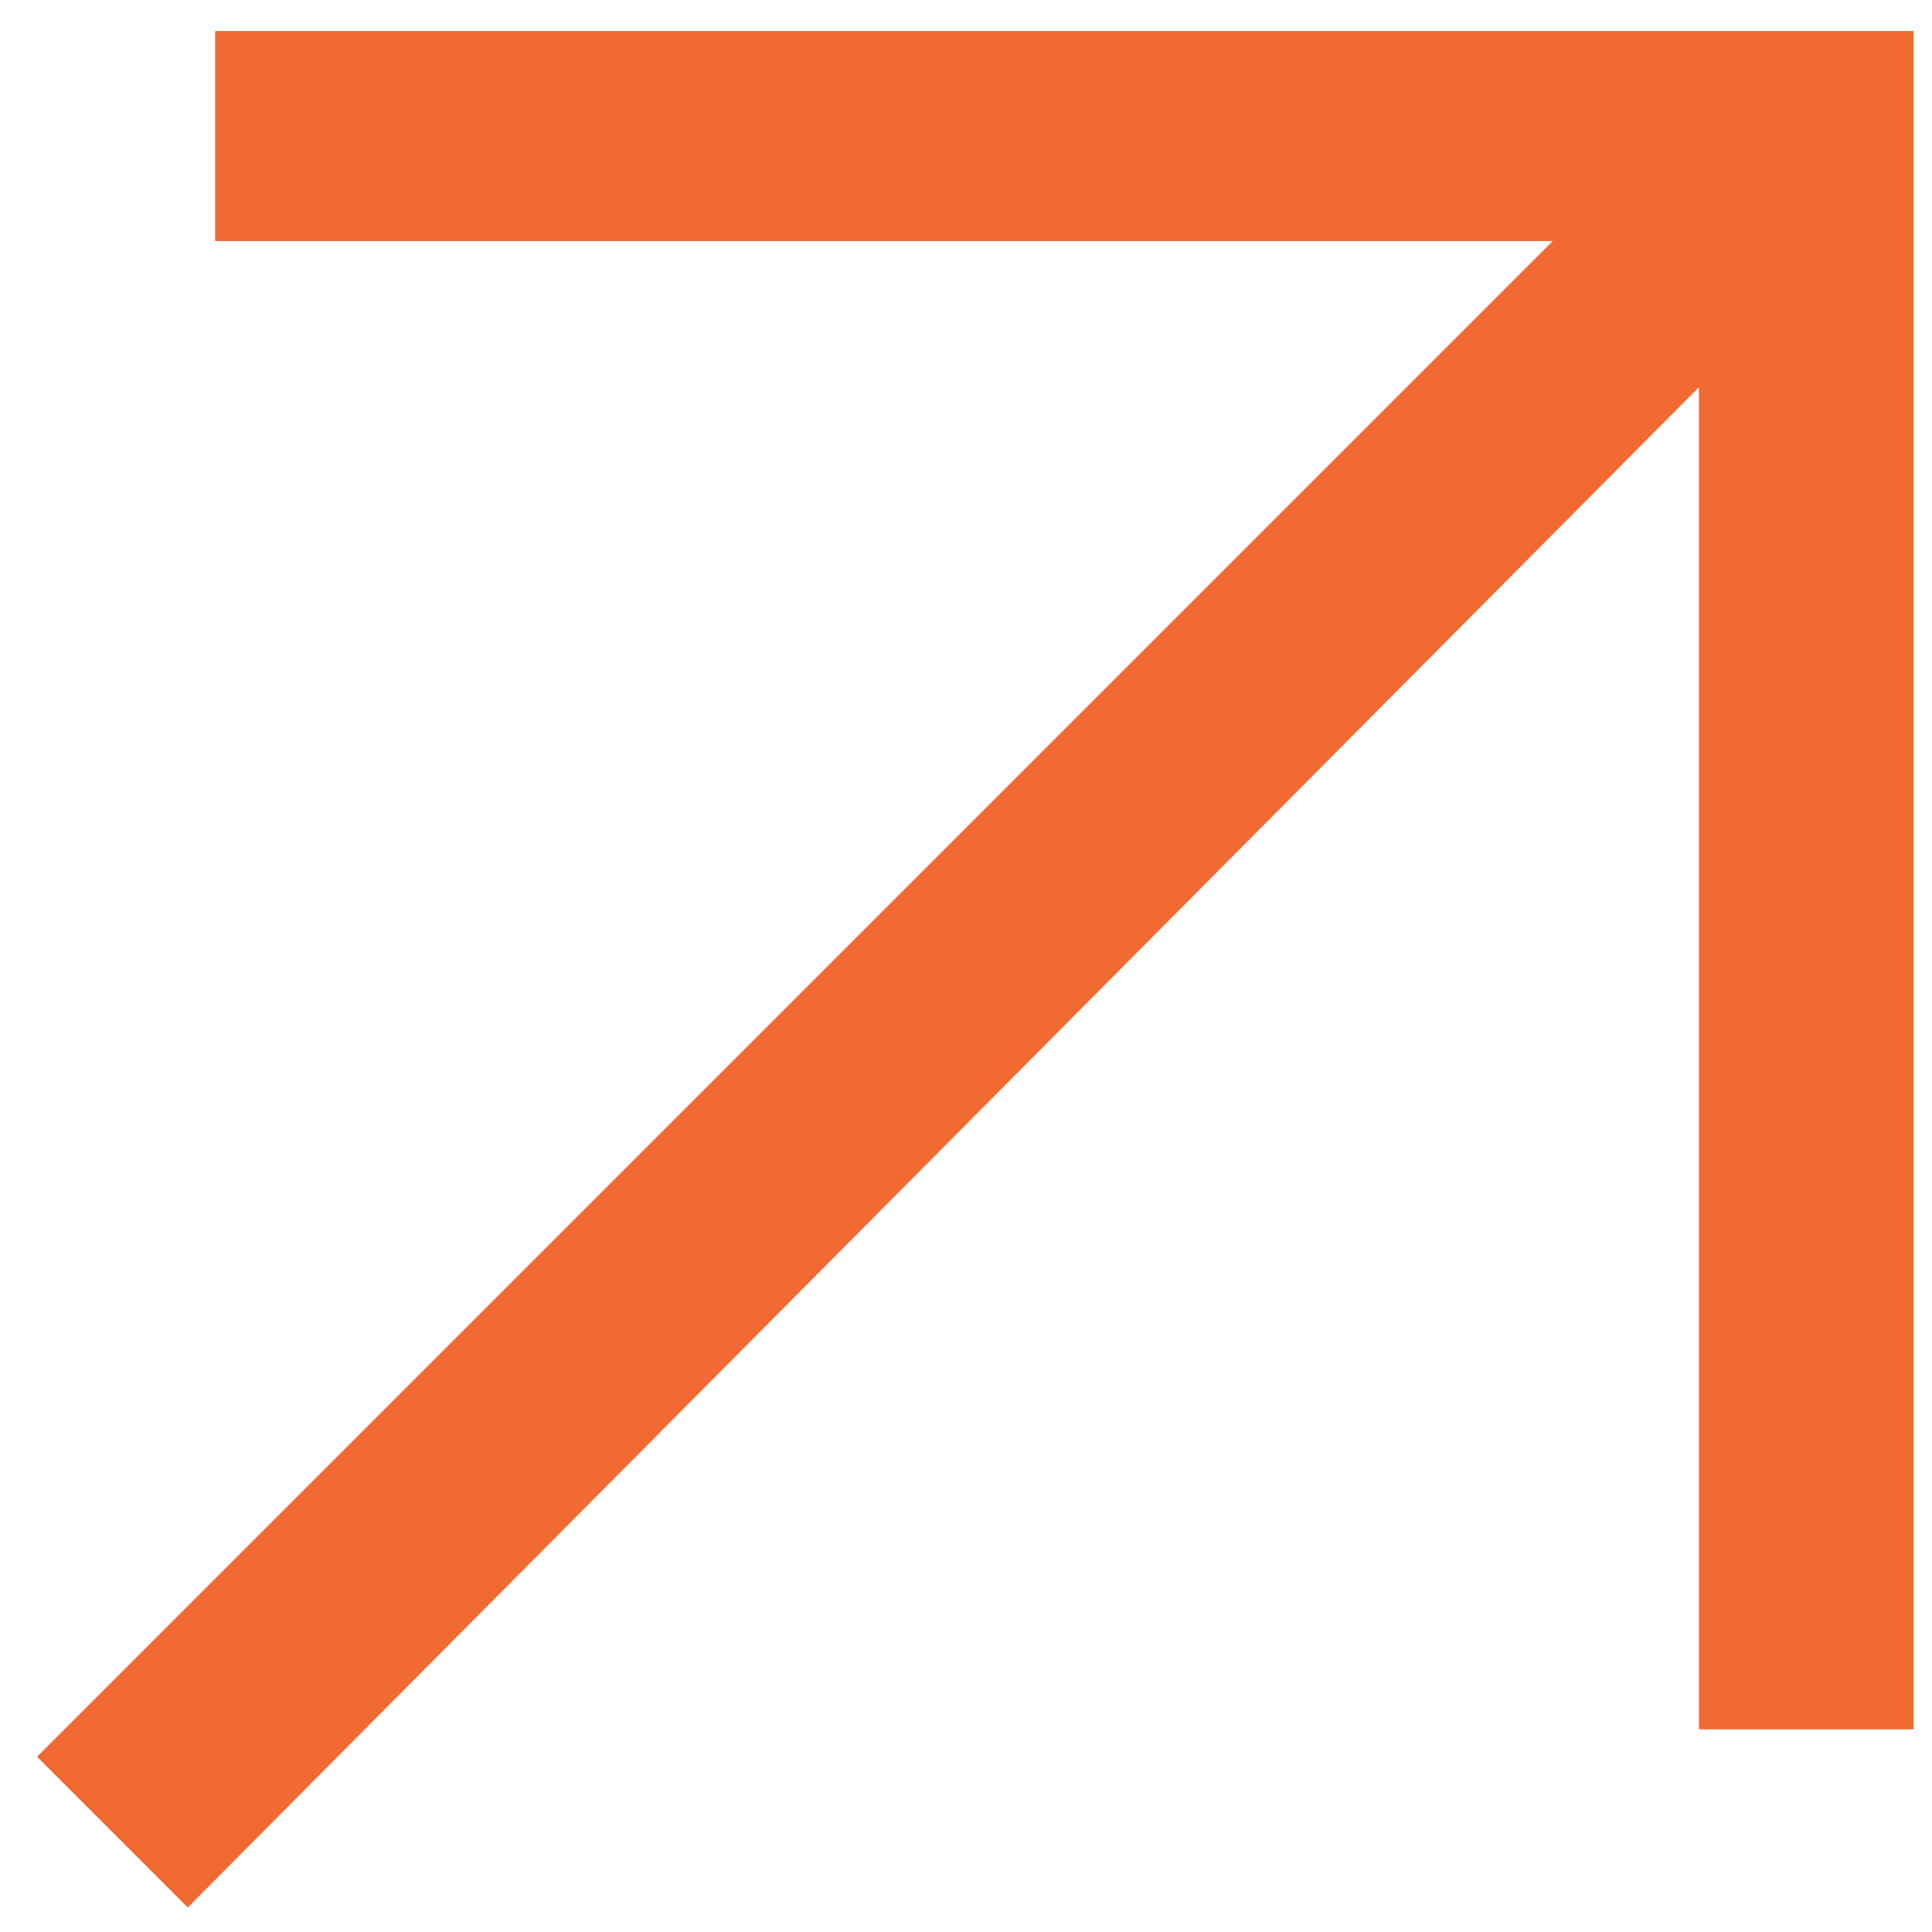 <svg width="17" height="17" viewBox="0 0 17 17" fill="none" xmlns="http://www.w3.org/2000/svg">
<path d="M1.652 16.784L0.326 15.458L13.663 2.121H1.893V0.273H16.837V15.217H14.949V3.407L1.652 16.784Z" fill="#F06A31"/>
</svg>
